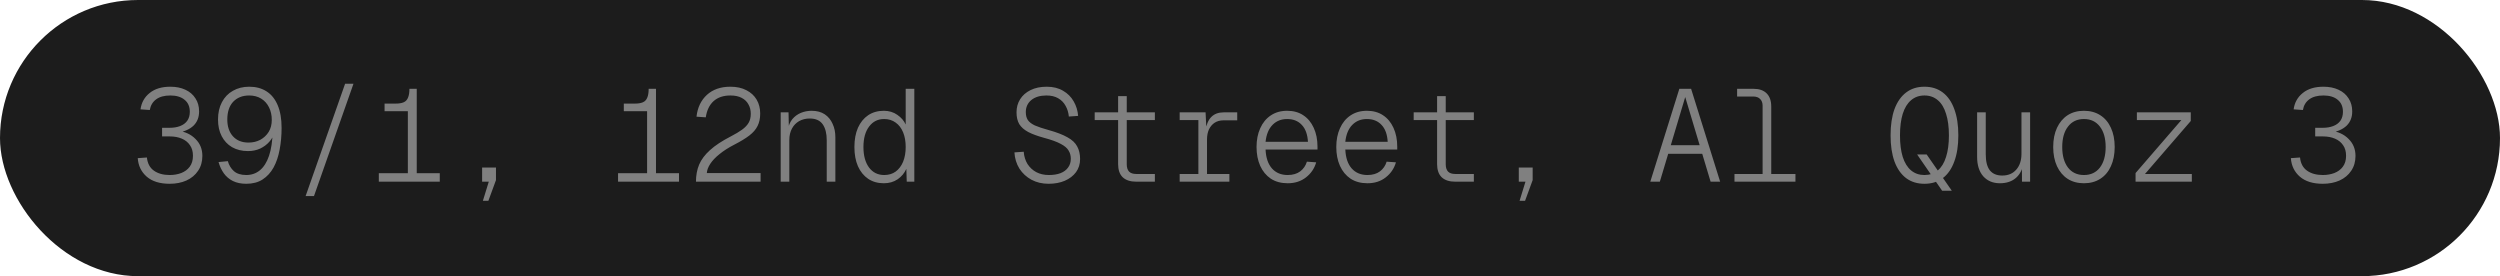 <?xml version="1.0" encoding="UTF-8"?> <svg xmlns="http://www.w3.org/2000/svg" width="344" height="38" viewBox="0 0 344 38" fill="none"><rect width="344" height="38" rx="19" fill="#1C1C1C"></rect><path opacity="0.5" d="M23.346 25.288C22.002 25.288 20.952 24.964 20.196 24.316C19.44 23.656 19.026 22.804 18.954 21.76L20.214 21.67C20.298 22.486 20.622 23.092 21.186 23.488C21.75 23.884 22.47 24.082 23.346 24.082C23.922 24.082 24.45 23.992 24.93 23.812C25.422 23.62 25.812 23.332 26.1 22.948C26.4 22.552 26.55 22.048 26.55 21.436C26.55 20.848 26.412 20.362 26.136 19.978C25.872 19.582 25.5 19.282 25.02 19.078C24.54 18.874 23.994 18.772 23.382 18.772H22.302V17.584H23.382C23.898 17.584 24.36 17.506 24.768 17.35C25.188 17.194 25.518 16.954 25.758 16.63C25.998 16.294 26.118 15.88 26.118 15.388C26.118 14.668 25.878 14.116 25.398 13.732C24.93 13.336 24.276 13.138 23.436 13.138C22.608 13.138 21.954 13.318 21.474 13.678C21.006 14.026 20.718 14.512 20.61 15.136L19.332 15.046C19.464 14.11 19.884 13.36 20.592 12.796C21.3 12.22 22.248 11.932 23.436 11.932C24.228 11.932 24.918 12.07 25.506 12.346C26.106 12.622 26.568 13.018 26.892 13.534C27.228 14.038 27.396 14.638 27.396 15.334C27.396 16.138 27.138 16.792 26.622 17.296C26.106 17.788 25.356 18.118 24.372 18.286V17.962C25.428 18.094 26.268 18.478 26.892 19.114C27.528 19.738 27.846 20.518 27.846 21.454C27.846 22.246 27.648 22.93 27.252 23.506C26.868 24.082 26.334 24.526 25.65 24.838C24.978 25.138 24.21 25.288 23.346 25.288ZM34.301 11.932C35.213 11.932 35.999 12.142 36.659 12.562C37.331 12.982 37.847 13.618 38.207 14.47C38.567 15.31 38.747 16.354 38.747 17.602C38.747 18.658 38.657 19.654 38.477 20.59C38.309 21.514 38.033 22.33 37.649 23.038C37.265 23.734 36.761 24.286 36.137 24.694C35.525 25.09 34.775 25.288 33.887 25.288C33.179 25.288 32.567 25.162 32.051 24.91C31.547 24.658 31.133 24.31 30.809 23.866C30.485 23.41 30.239 22.888 30.071 22.3L31.349 22.174C31.505 22.726 31.781 23.182 32.177 23.542C32.585 23.902 33.155 24.082 33.887 24.082C34.607 24.082 35.231 23.866 35.759 23.434C36.299 22.99 36.719 22.324 37.019 21.436C37.319 20.548 37.487 19.432 37.523 18.088L37.793 18.16C37.661 18.652 37.421 19.096 37.073 19.492C36.725 19.888 36.299 20.206 35.795 20.446C35.291 20.674 34.733 20.788 34.121 20.788C33.281 20.788 32.549 20.608 31.925 20.248C31.313 19.888 30.839 19.384 30.503 18.736C30.167 18.088 29.999 17.326 29.999 16.45C29.999 15.526 30.179 14.728 30.539 14.056C30.899 13.372 31.403 12.85 32.051 12.49C32.699 12.118 33.449 11.932 34.301 11.932ZM34.283 13.138C33.371 13.138 32.639 13.426 32.087 14.002C31.547 14.578 31.277 15.394 31.277 16.45C31.277 17.41 31.535 18.178 32.051 18.754C32.579 19.33 33.293 19.618 34.193 19.618C34.793 19.618 35.333 19.492 35.813 19.24C36.293 18.976 36.677 18.616 36.965 18.16C37.253 17.692 37.397 17.14 37.397 16.504C37.397 15.856 37.271 15.28 37.019 14.776C36.767 14.26 36.407 13.858 35.939 13.57C35.471 13.282 34.919 13.138 34.283 13.138ZM42.052 26.98L47.488 11.518H48.64L43.204 26.98H42.052ZM56.121 25V15.298H52.917V14.254H54.447C54.903 14.254 55.269 14.194 55.545 14.074C55.821 13.954 56.019 13.744 56.139 13.444C56.271 13.144 56.337 12.736 56.337 12.22H57.345V25H56.121ZM52.125 25V23.83H60.513V25H52.125ZM66.446 27.628L67.256 25H66.338V23.056H68.246V24.784L67.202 27.628H66.446ZM89.04 25V15.298H85.836V14.254H87.366C87.822 14.254 88.188 14.194 88.464 14.074C88.74 13.954 88.938 13.744 89.058 13.444C89.19 13.144 89.256 12.736 89.256 12.22H90.264V25H89.04ZM85.044 25V23.83H93.432V25H85.044ZM95.765 25C95.765 24.136 95.909 23.356 96.197 22.66C96.497 21.952 96.995 21.286 97.691 20.662C98.387 20.026 99.341 19.396 100.553 18.772C101.201 18.436 101.723 18.124 102.119 17.836C102.527 17.536 102.827 17.218 103.019 16.882C103.211 16.546 103.307 16.138 103.307 15.658C103.307 15.166 103.199 14.734 102.983 14.362C102.779 13.978 102.467 13.678 102.047 13.462C101.639 13.246 101.123 13.138 100.499 13.138C99.539 13.138 98.771 13.396 98.195 13.912C97.619 14.428 97.259 15.172 97.115 16.144L95.837 16.054C95.981 14.794 96.461 13.792 97.277 13.048C98.093 12.304 99.167 11.932 100.499 11.932C101.363 11.932 102.101 12.094 102.713 12.418C103.325 12.73 103.793 13.162 104.117 13.714C104.441 14.266 104.603 14.902 104.603 15.622C104.603 16.282 104.483 16.852 104.243 17.332C104.015 17.8 103.637 18.238 103.109 18.646C102.593 19.042 101.903 19.462 101.039 19.906C100.223 20.326 99.539 20.764 98.987 21.22C98.435 21.664 98.015 22.108 97.727 22.552C97.439 22.996 97.283 23.416 97.259 23.812H104.657V25H95.765ZM107.422 25V15.46H108.502L108.556 17.962L108.412 17.854C108.508 17.266 108.712 16.78 109.024 16.396C109.348 16.012 109.738 15.724 110.194 15.532C110.662 15.34 111.154 15.244 111.67 15.244C112.402 15.244 113.008 15.406 113.488 15.73C113.968 16.054 114.328 16.492 114.568 17.044C114.82 17.584 114.946 18.19 114.946 18.862V25H113.758V19.294C113.758 18.358 113.572 17.626 113.2 17.098C112.828 16.57 112.234 16.306 111.418 16.306C110.878 16.306 110.392 16.426 109.96 16.666C109.54 16.906 109.21 17.248 108.97 17.692C108.73 18.136 108.61 18.67 108.61 19.294V25H107.422ZM121.617 25.216C120.789 25.216 120.069 25.012 119.457 24.604C118.857 24.196 118.389 23.62 118.053 22.876C117.729 22.132 117.567 21.25 117.567 20.23C117.567 19.21 117.729 18.328 118.053 17.584C118.389 16.84 118.857 16.264 119.457 15.856C120.069 15.448 120.789 15.244 121.617 15.244C122.325 15.244 122.943 15.43 123.471 15.802C124.011 16.174 124.395 16.618 124.623 17.134V12.22H125.811V25H124.767L124.713 23.236C124.449 23.824 124.047 24.304 123.507 24.676C122.967 25.036 122.337 25.216 121.617 25.216ZM121.671 24.082C122.283 24.082 122.805 23.926 123.237 23.614C123.681 23.29 124.023 22.84 124.263 22.264C124.503 21.676 124.623 20.998 124.623 20.23C124.623 19.45 124.503 18.772 124.263 18.196C124.023 17.62 123.681 17.176 123.237 16.864C122.793 16.54 122.265 16.378 121.653 16.378C120.789 16.378 120.099 16.726 119.583 17.422C119.067 18.106 118.809 19.042 118.809 20.23C118.809 21.418 119.067 22.36 119.583 23.056C120.099 23.74 120.795 24.082 121.671 24.082ZM144.283 25.288C143.407 25.288 142.621 25.102 141.925 24.73C141.241 24.358 140.689 23.848 140.269 23.2C139.861 22.54 139.633 21.796 139.585 20.968L140.863 20.878C140.911 21.514 141.085 22.078 141.385 22.57C141.697 23.05 142.099 23.422 142.591 23.686C143.095 23.95 143.671 24.082 144.319 24.082C144.943 24.082 145.477 23.998 145.921 23.83C146.377 23.65 146.725 23.392 146.965 23.056C147.217 22.72 147.343 22.318 147.343 21.85C147.343 21.418 147.241 21.04 147.037 20.716C146.845 20.38 146.485 20.074 145.957 19.798C145.429 19.51 144.649 19.228 143.617 18.952C142.741 18.712 142.027 18.448 141.475 18.16C140.923 17.86 140.515 17.5 140.251 17.08C139.999 16.648 139.873 16.108 139.873 15.46C139.873 14.776 140.041 14.17 140.377 13.642C140.713 13.114 141.187 12.7 141.799 12.4C142.423 12.088 143.167 11.932 144.031 11.932C144.907 11.932 145.657 12.118 146.281 12.49C146.905 12.85 147.391 13.336 147.739 13.948C148.087 14.548 148.291 15.214 148.351 15.946L147.073 16.036C147.025 15.496 146.875 15.004 146.623 14.56C146.383 14.116 146.041 13.768 145.597 13.516C145.165 13.264 144.631 13.138 143.995 13.138C143.119 13.138 142.423 13.348 141.907 13.768C141.403 14.188 141.151 14.74 141.151 15.424C141.151 15.856 141.241 16.216 141.421 16.504C141.613 16.792 141.937 17.044 142.393 17.26C142.861 17.464 143.509 17.68 144.337 17.908C145.417 18.208 146.269 18.538 146.893 18.898C147.529 19.246 147.973 19.666 148.225 20.158C148.489 20.638 148.621 21.214 148.621 21.886C148.621 22.57 148.435 23.17 148.063 23.686C147.691 24.19 147.175 24.586 146.515 24.874C145.867 25.15 145.123 25.288 144.283 25.288ZM156.354 25C155.538 25 154.914 24.796 154.482 24.388C154.062 23.98 153.852 23.374 153.852 22.57V13.228H155.04V22.606C155.04 23.05 155.148 23.386 155.364 23.614C155.58 23.83 155.904 23.938 156.336 23.938H158.91V25H156.354ZM150.63 16.522V15.46H158.91V16.522H150.63ZM164.897 25V15.46H165.887L166.013 18.07L165.851 17.998C165.995 17.134 166.271 16.498 166.679 16.09C167.099 15.67 167.663 15.46 168.371 15.46H170.243V16.558H168.353C167.885 16.558 167.483 16.666 167.147 16.882C166.811 17.098 166.547 17.404 166.355 17.8C166.175 18.196 166.085 18.658 166.085 19.186V25H164.897ZM162.323 25V23.938H169.163V25H162.323ZM162.323 16.522V15.46H165.545V16.522H162.323ZM177.184 25.216C176.284 25.216 175.51 25.006 174.862 24.586C174.226 24.154 173.74 23.566 173.404 22.822C173.068 22.066 172.9 21.202 172.9 20.23C172.9 19.258 173.068 18.4 173.404 17.656C173.74 16.9 174.22 16.312 174.844 15.892C175.48 15.46 176.236 15.244 177.112 15.244C177.976 15.244 178.714 15.448 179.326 15.856C179.95 16.264 180.43 16.84 180.766 17.584C181.114 18.328 181.288 19.198 181.288 20.194V20.572H174.142C174.19 21.7 174.484 22.57 175.024 23.182C175.564 23.782 176.284 24.082 177.184 24.082C177.892 24.082 178.468 23.914 178.912 23.578C179.356 23.242 179.662 22.798 179.83 22.246L181.108 22.336C180.868 23.176 180.4 23.866 179.704 24.406C179.02 24.946 178.18 25.216 177.184 25.216ZM174.142 19.51H179.974C179.914 18.49 179.632 17.716 179.128 17.188C178.624 16.648 177.952 16.378 177.112 16.378C176.296 16.378 175.624 16.648 175.096 17.188C174.568 17.728 174.25 18.502 174.142 19.51ZM188.157 25.216C187.257 25.216 186.483 25.006 185.835 24.586C185.199 24.154 184.713 23.566 184.377 22.822C184.041 22.066 183.873 21.202 183.873 20.23C183.873 19.258 184.041 18.4 184.377 17.656C184.713 16.9 185.193 16.312 185.817 15.892C186.453 15.46 187.209 15.244 188.085 15.244C188.949 15.244 189.687 15.448 190.299 15.856C190.923 16.264 191.403 16.84 191.739 17.584C192.087 18.328 192.261 19.198 192.261 20.194V20.572H185.115C185.163 21.7 185.457 22.57 185.997 23.182C186.537 23.782 187.257 24.082 188.157 24.082C188.865 24.082 189.441 23.914 189.885 23.578C190.329 23.242 190.635 22.798 190.803 22.246L192.081 22.336C191.841 23.176 191.373 23.866 190.677 24.406C189.993 24.946 189.153 25.216 188.157 25.216ZM185.115 19.51H190.947C190.887 18.49 190.605 17.716 190.101 17.188C189.597 16.648 188.925 16.378 188.085 16.378C187.269 16.378 186.597 16.648 186.069 17.188C185.541 17.728 185.223 18.502 185.115 19.51ZM200.246 25C199.43 25 198.806 24.796 198.374 24.388C197.954 23.98 197.744 23.374 197.744 22.57V13.228H198.932V22.606C198.932 23.05 199.04 23.386 199.256 23.614C199.472 23.83 199.796 23.938 200.228 23.938H202.802V25H200.246ZM194.522 16.522V15.46H202.802V16.522H194.522ZM209.094 27.628L209.904 25H208.986V23.056H210.894V24.784L209.85 27.628H209.094ZM227.08 25L231.076 12.22H232.696L236.692 25H235.378L231.886 13.354L228.394 25H227.08ZM228.988 21.166L229.402 19.978H234.37L234.784 21.166H228.988ZM242.535 25V14.56C242.535 14.152 242.421 13.84 242.193 13.624C241.977 13.396 241.665 13.282 241.257 13.282H239.025V12.22H241.293C242.073 12.22 242.673 12.43 243.093 12.85C243.513 13.27 243.723 13.87 243.723 14.65V25H242.535ZM238.665 25V23.938H247.053V25H238.665ZM267.235 26.242L263.797 21.256H265.111L268.567 26.242H267.235ZM264.805 25.288C263.821 25.288 262.981 25.03 262.285 24.514C261.589 23.986 261.055 23.224 260.683 22.228C260.323 21.232 260.143 20.032 260.143 18.628C260.143 17.212 260.323 16.006 260.683 15.01C261.055 14.014 261.589 13.252 262.285 12.724C262.981 12.196 263.821 11.932 264.805 11.932C265.789 11.932 266.629 12.196 267.325 12.724C268.021 13.252 268.549 14.014 268.909 15.01C269.281 16.006 269.467 17.212 269.467 18.628C269.467 20.032 269.281 21.232 268.909 22.228C268.549 23.224 268.021 23.986 267.325 24.514C266.629 25.03 265.789 25.288 264.805 25.288ZM264.805 24.082C265.525 24.082 266.137 23.872 266.641 23.452C267.145 23.032 267.523 22.414 267.775 21.598C268.039 20.782 268.171 19.792 268.171 18.628C268.171 17.464 268.039 16.474 267.775 15.658C267.523 14.83 267.145 14.206 266.641 13.786C266.137 13.354 265.525 13.138 264.805 13.138C264.085 13.138 263.473 13.354 262.969 13.786C262.465 14.206 262.081 14.83 261.817 15.658C261.565 16.474 261.439 17.464 261.439 18.628C261.439 19.792 261.565 20.782 261.817 21.598C262.081 22.414 262.465 23.032 262.969 23.452C263.473 23.872 264.085 24.082 264.805 24.082ZM275.184 25.216C274.236 25.216 273.474 24.898 272.898 24.262C272.334 23.614 272.052 22.726 272.052 21.598V15.46H273.24V21.238C273.24 22.222 273.426 22.954 273.798 23.434C274.182 23.914 274.752 24.154 275.508 24.154C276.324 24.154 276.966 23.884 277.434 23.344C277.914 22.804 278.154 22.072 278.154 21.148V15.46H279.342V25H278.226L278.208 22.552L278.388 22.642C278.232 23.458 277.872 24.094 277.308 24.55C276.756 24.994 276.048 25.216 275.184 25.216ZM286.751 25.216C285.887 25.216 285.137 25.012 284.501 24.604C283.877 24.196 283.391 23.62 283.043 22.876C282.695 22.12 282.521 21.238 282.521 20.23C282.521 19.21 282.695 18.328 283.043 17.584C283.391 16.84 283.877 16.264 284.501 15.856C285.137 15.448 285.887 15.244 286.751 15.244C287.615 15.244 288.365 15.448 289.001 15.856C289.637 16.264 290.123 16.84 290.459 17.584C290.807 18.328 290.981 19.21 290.981 20.23C290.981 21.238 290.807 22.12 290.459 22.876C290.123 23.62 289.637 24.196 289.001 24.604C288.365 25.012 287.615 25.216 286.751 25.216ZM286.751 24.082C287.687 24.082 288.419 23.74 288.947 23.056C289.475 22.36 289.739 21.418 289.739 20.23C289.739 19.042 289.475 18.106 288.947 17.422C288.419 16.726 287.687 16.378 286.751 16.378C285.815 16.378 285.083 16.726 284.555 17.422C284.027 18.106 283.763 19.042 283.763 20.23C283.763 21.418 284.027 22.36 284.555 23.056C285.083 23.74 285.815 24.082 286.751 24.082ZM293.854 25V23.812L300.154 16.522H294.034V15.46H301.45V16.648L295.15 23.938H301.594V25H293.854ZM319.616 25.288C318.272 25.288 317.222 24.964 316.466 24.316C315.71 23.656 315.296 22.804 315.224 21.76L316.484 21.67C316.568 22.486 316.892 23.092 317.456 23.488C318.02 23.884 318.74 24.082 319.616 24.082C320.192 24.082 320.72 23.992 321.2 23.812C321.692 23.62 322.082 23.332 322.37 22.948C322.67 22.552 322.82 22.048 322.82 21.436C322.82 20.848 322.682 20.362 322.406 19.978C322.142 19.582 321.77 19.282 321.29 19.078C320.81 18.874 320.264 18.772 319.652 18.772H318.572V17.584H319.652C320.168 17.584 320.63 17.506 321.038 17.35C321.458 17.194 321.788 16.954 322.028 16.63C322.268 16.294 322.388 15.88 322.388 15.388C322.388 14.668 322.148 14.116 321.668 13.732C321.2 13.336 320.546 13.138 319.706 13.138C318.878 13.138 318.224 13.318 317.744 13.678C317.276 14.026 316.988 14.512 316.88 15.136L315.602 15.046C315.734 14.11 316.154 13.36 316.862 12.796C317.57 12.22 318.518 11.932 319.706 11.932C320.498 11.932 321.188 12.07 321.776 12.346C322.376 12.622 322.838 13.018 323.162 13.534C323.498 14.038 323.666 14.638 323.666 15.334C323.666 16.138 323.408 16.792 322.892 17.296C322.376 17.788 321.626 18.118 320.642 18.286V17.962C321.698 18.094 322.538 18.478 323.162 19.114C323.798 19.738 324.116 20.518 324.116 21.454C324.116 22.246 323.918 22.93 323.522 23.506C323.138 24.082 322.604 24.526 321.92 24.838C321.248 25.138 320.48 25.288 319.616 25.288Z" fill="#E5E5E5"></path></svg> 